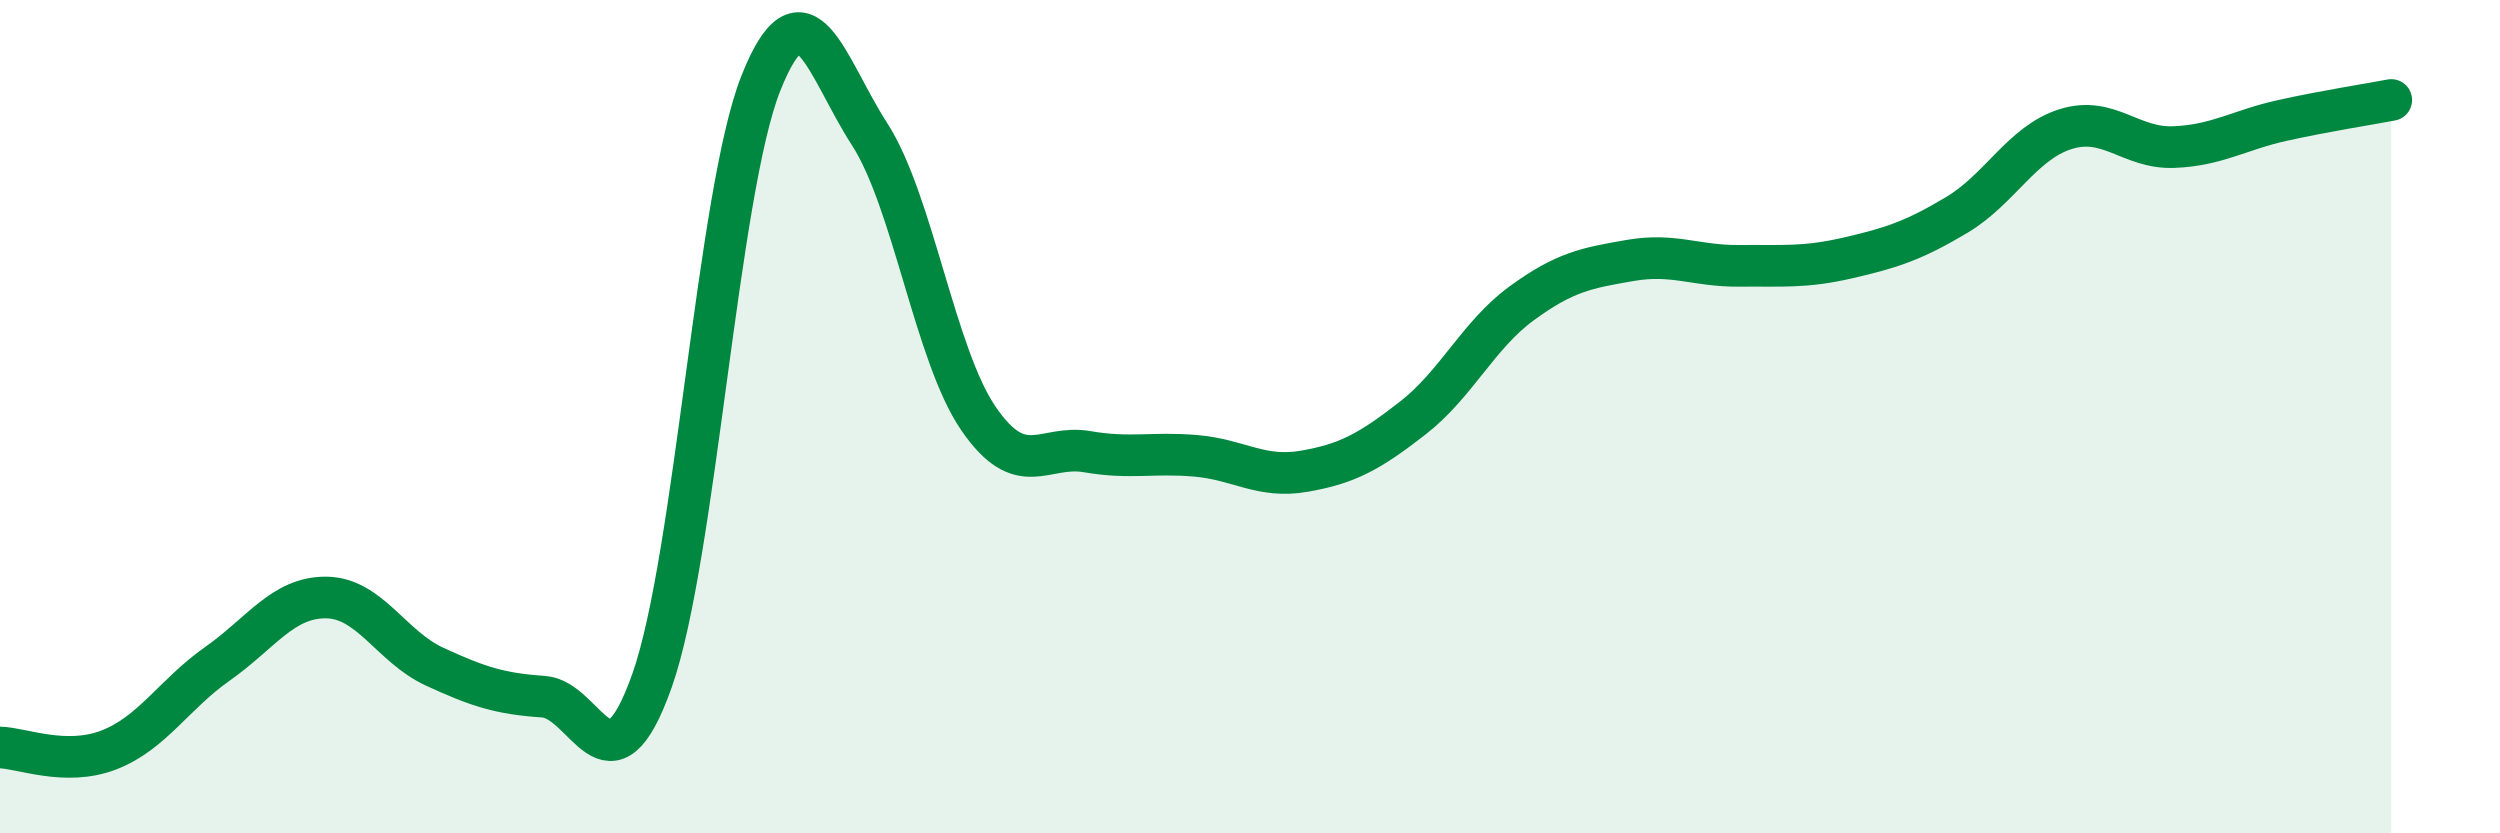 
    <svg width="60" height="20" viewBox="0 0 60 20" xmlns="http://www.w3.org/2000/svg">
      <path
        d="M 0,17.94 C 0.52,17.95 1.57,18.4 2.61,18 C 3.65,17.6 4.18,16.66 5.22,15.93 C 6.26,15.2 6.79,14.33 7.83,14.34 C 8.87,14.35 9.39,15.52 10.43,16 C 11.47,16.48 12,16.65 13.04,16.72 C 14.08,16.79 14.61,19.27 15.65,16.33 C 16.69,13.39 17.22,4.62 18.26,2 C 19.3,-0.62 19.83,1.61 20.87,3.22 C 21.91,4.83 22.44,8.52 23.48,10.04 C 24.52,11.56 25.05,10.66 26.09,10.84 C 27.13,11.02 27.66,10.85 28.7,10.94 C 29.74,11.03 30.26,11.49 31.3,11.31 C 32.34,11.13 32.87,10.84 33.91,10.03 C 34.95,9.22 35.48,8.04 36.52,7.28 C 37.56,6.52 38.09,6.43 39.13,6.25 C 40.17,6.07 40.7,6.39 41.74,6.38 C 42.78,6.37 43.31,6.43 44.35,6.19 C 45.39,5.95 45.92,5.78 46.96,5.16 C 48,4.54 48.53,3.43 49.57,3.1 C 50.61,2.77 51.13,3.57 52.17,3.53 C 53.21,3.49 53.74,3.12 54.78,2.89 C 55.82,2.66 56.87,2.5 57.39,2.4L57.39 20L0 20Z"
        fill="#008740"
        opacity="0.1"
        stroke-linecap="round"
        stroke-linejoin="round"
      />
      <path
        d="M 0,17.94 C 0.52,17.95 1.57,18.4 2.61,18 C 3.65,17.6 4.18,16.66 5.22,15.93 C 6.26,15.2 6.79,14.33 7.83,14.34 C 8.87,14.35 9.39,15.52 10.43,16 C 11.47,16.48 12,16.65 13.04,16.72 C 14.08,16.79 14.61,19.27 15.65,16.33 C 16.69,13.39 17.22,4.62 18.26,2 C 19.3,-0.62 19.83,1.61 20.87,3.22 C 21.91,4.83 22.44,8.52 23.48,10.04 C 24.52,11.56 25.05,10.66 26.09,10.84 C 27.13,11.02 27.66,10.85 28.7,10.94 C 29.74,11.03 30.26,11.49 31.3,11.31 C 32.34,11.13 32.87,10.84 33.91,10.03 C 34.95,9.22 35.48,8.04 36.52,7.28 C 37.56,6.52 38.09,6.43 39.13,6.25 C 40.17,6.07 40.7,6.39 41.74,6.38 C 42.78,6.37 43.31,6.43 44.35,6.19 C 45.39,5.95 45.92,5.78 46.96,5.16 C 48,4.54 48.53,3.43 49.57,3.1 C 50.61,2.77 51.13,3.57 52.17,3.53 C 53.21,3.49 53.74,3.12 54.78,2.89 C 55.82,2.66 56.87,2.5 57.39,2.4"
        stroke="#008740"
        stroke-width="1"
        fill="none"
        stroke-linecap="round"
        stroke-linejoin="round"
      />
    </svg>
  
